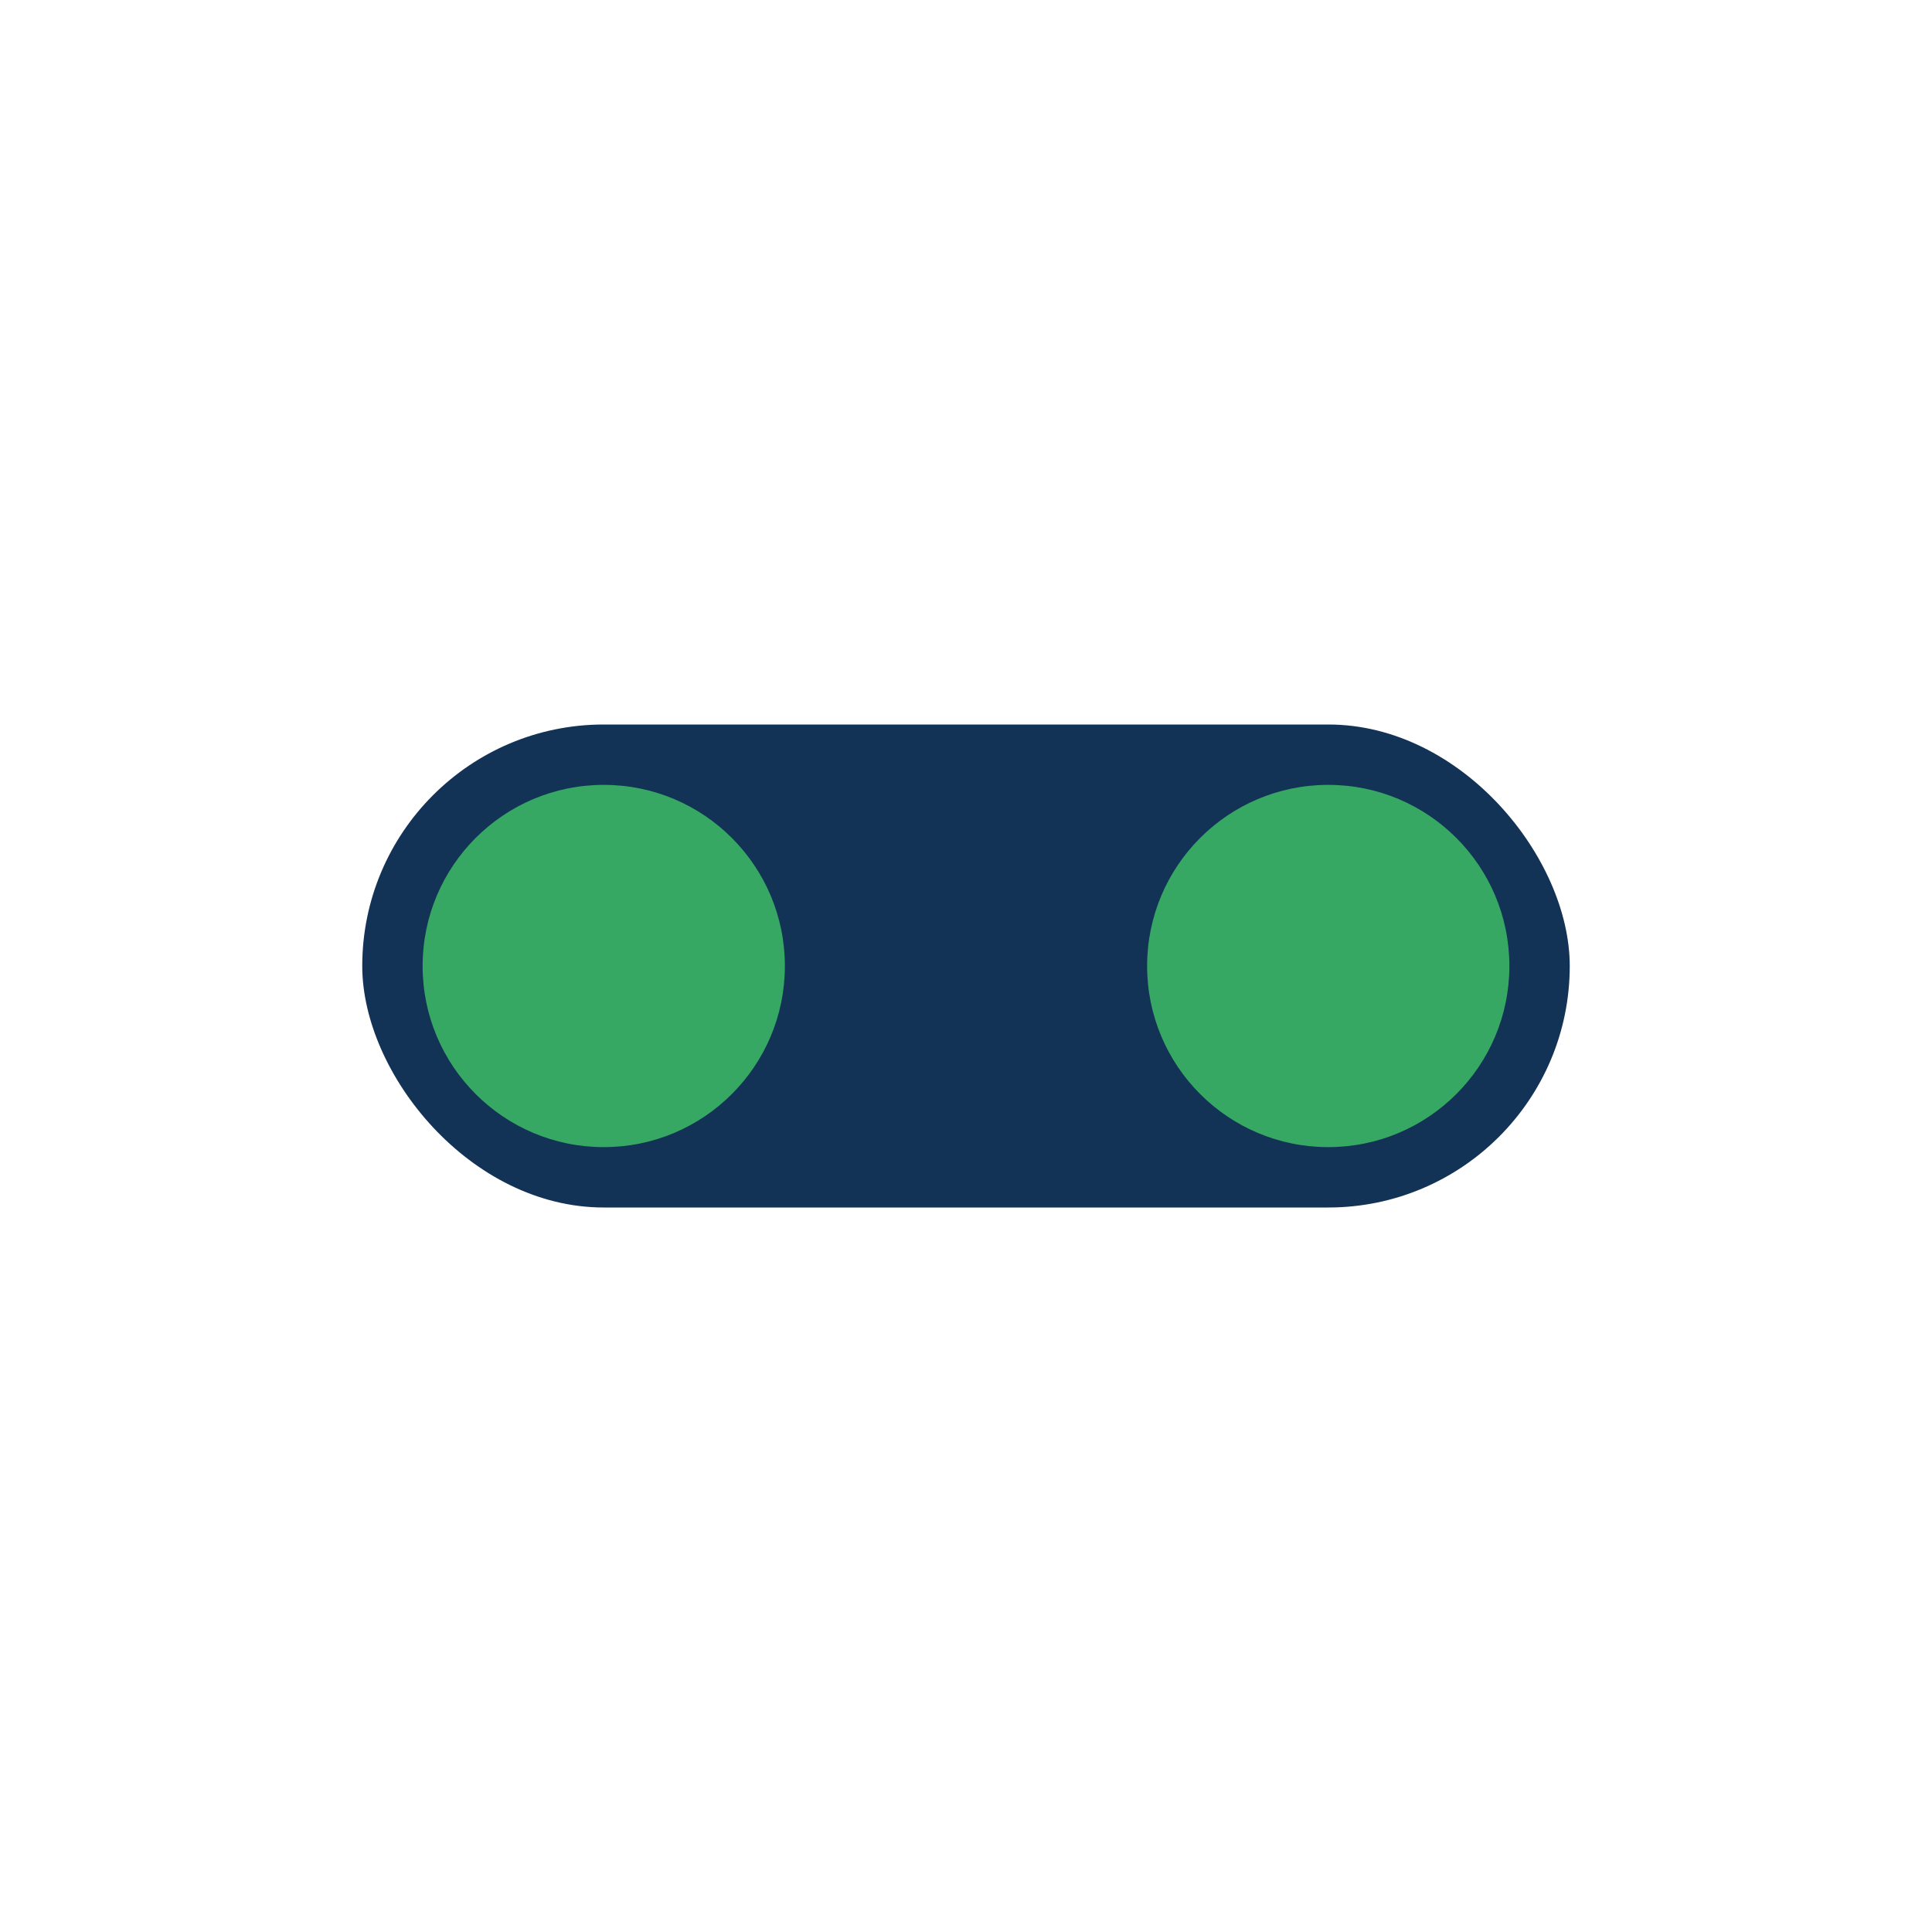 <?xml version="1.0" encoding="UTF-8"?>
<svg xmlns="http://www.w3.org/2000/svg" width="32" height="32" viewBox="0 0 32 32"><rect x="6" y="12" width="20" height="8" rx="4" fill="#133356"/><circle cx="10" cy="16" r="3" fill="#36A863"/><circle cx="22" cy="16" r="3" fill="#36A863"/></svg>